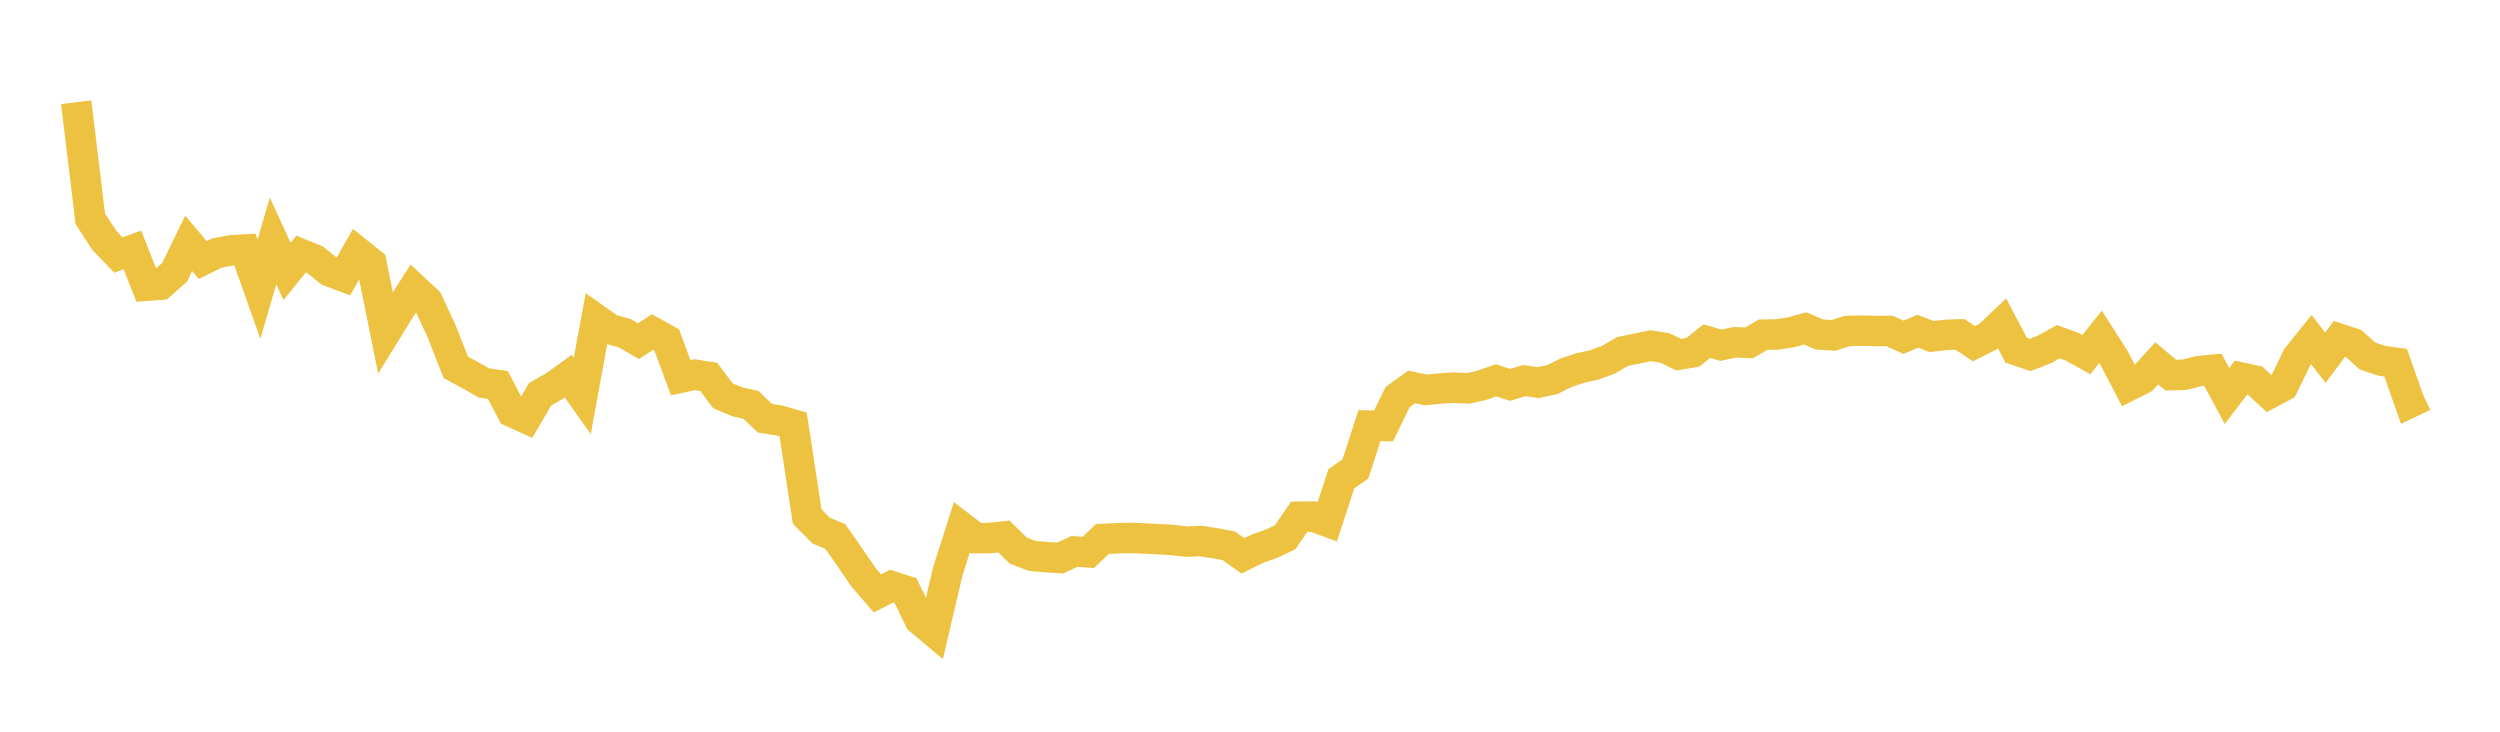 <svg width="164" height="48" xmlns="http://www.w3.org/2000/svg" xmlns:xlink="http://www.w3.org/1999/xlink"><path fill="none" stroke="rgb(237,194,64)" stroke-width="2" d="M5,6.705L5.922,14.351L6.844,15.767L7.766,16.73L8.689,16.396L9.611,18.745L10.533,18.675L11.455,17.863L12.377,15.964L13.299,17.057L14.222,16.602L15.144,16.425L16.066,16.369L16.988,18.973L17.91,15.806L18.832,17.805L19.754,16.665L20.677,17.041L21.599,17.795L22.521,18.141L23.443,16.526L24.365,17.265L25.287,21.826L26.21,20.328L27.132,18.9L28.054,19.761L28.976,21.744L29.898,24.093L30.82,24.595L31.743,25.118L32.665,25.256L33.587,27.026L34.509,27.444L35.431,25.865L36.353,25.338L37.275,24.674L38.198,25.97L39.12,20.948L40.042,21.602L40.964,21.851L41.886,22.383L42.808,21.78L43.731,22.293L44.653,24.775L45.575,24.578L46.497,24.724L47.419,25.96L48.341,26.352L49.263,26.562L50.186,27.439L51.108,27.58L52.03,27.847L52.952,33.886L53.874,34.813L54.796,35.194L55.719,36.513L56.641,37.863L57.563,38.929L58.485,38.454L59.407,38.748L60.329,40.655L61.251,41.426L62.174,37.487L63.096,34.595L64.018,35.303L64.94,35.296L65.862,35.195L66.784,36.11L67.707,36.469L68.629,36.549L69.551,36.606L70.473,36.176L71.395,36.235L72.317,35.357L73.24,35.315L74.162,35.286L75.084,35.328L76.006,35.37L76.928,35.426L77.85,35.531L78.772,35.493L79.695,35.632L80.617,35.809L81.539,36.464L82.461,36.003L83.383,35.678L84.305,35.246L85.228,33.899L86.15,33.888L87.072,34.224L87.994,31.401L88.916,30.764L89.838,27.919L90.76,27.944L91.683,26.048L92.605,25.383L93.527,25.578L94.449,25.492L95.371,25.426L96.293,25.481L97.216,25.273L98.138,24.948L99.06,25.25L99.982,24.966L100.904,25.099L101.826,24.904L102.749,24.443L103.671,24.139L104.593,23.937L105.515,23.596L106.437,23.059L107.359,22.872L108.281,22.678L109.204,22.822L110.126,23.266L111.048,23.111L111.97,22.378L112.892,22.648L113.814,22.451L114.737,22.492L115.659,21.956L116.581,21.94L117.503,21.798L118.425,21.544L119.347,21.942L120.269,22.001L121.192,21.712L122.114,21.69L123.036,21.711L123.958,21.712L124.88,22.127L125.802,21.728L126.725,22.076L127.647,21.969L128.569,21.933L129.491,22.548L130.413,22.084L131.335,21.21L132.257,22.972L133.18,23.284L134.102,22.926L135.024,22.418L135.946,22.751L136.868,23.262L137.79,22.094L138.713,23.539L139.635,25.311L140.557,24.847L141.479,23.833L142.401,24.608L143.323,24.581L144.246,24.345L145.168,24.258L146.09,25.974L147.012,24.768L147.934,24.971L148.856,25.82L149.778,25.328L150.701,23.423L151.623,22.276L152.545,23.467L153.467,22.227L154.389,22.529L155.311,23.355L156.234,23.666L157.156,23.793L158.078,26.424L159,25.986"></path></svg>
